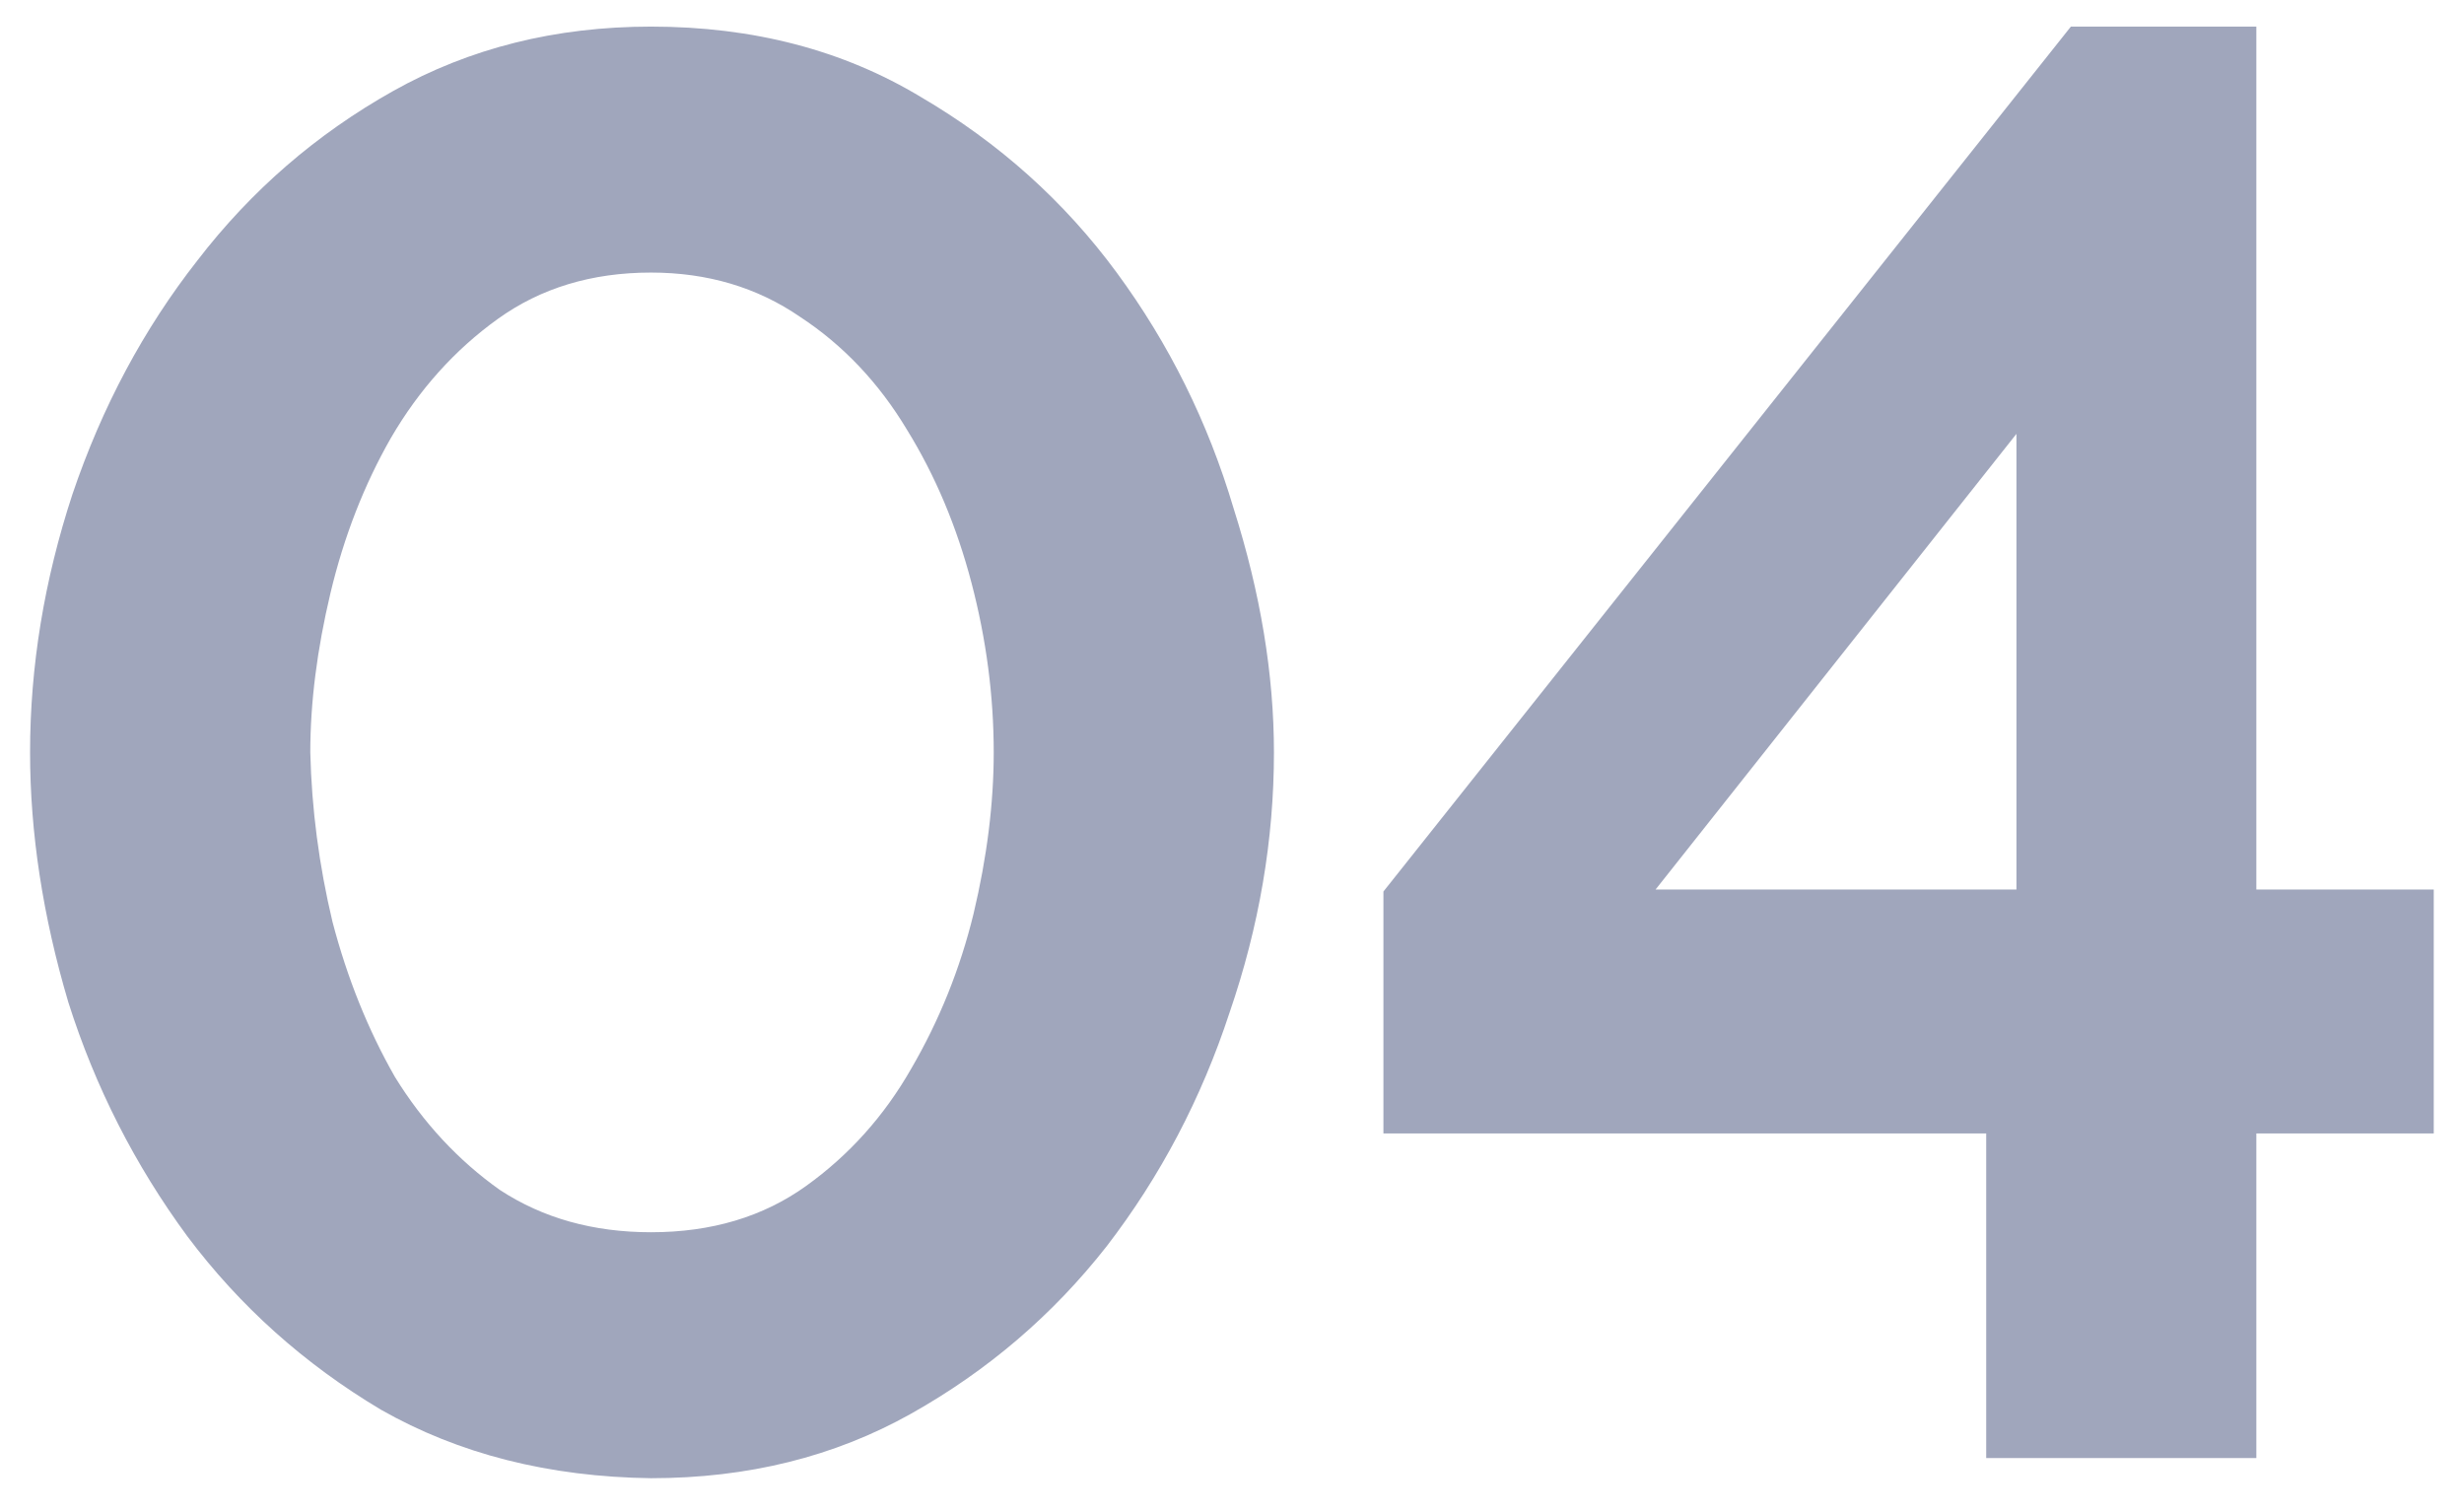 <?xml version="1.0" encoding="UTF-8"?> <svg xmlns="http://www.w3.org/2000/svg" width="44" height="27" viewBox="0 0 44 27" fill="none"> <path d="M11.625 26.395C9.801 26.371 8.193 25.963 6.801 25.171C5.433 24.355 4.281 23.323 3.345 22.075C2.409 20.803 1.701 19.411 1.221 17.899C0.765 16.363 0.537 14.875 0.537 13.435C0.537 11.899 0.789 10.363 1.293 8.827C1.821 7.267 2.565 5.875 3.525 4.651C4.485 3.403 5.649 2.395 7.017 1.627C8.385 0.859 9.921 0.475 11.625 0.475C13.449 0.475 15.057 0.895 16.449 1.735C17.841 2.551 19.005 3.595 19.941 4.867C20.877 6.139 21.573 7.543 22.029 9.079C22.509 10.591 22.749 12.043 22.749 13.435C22.749 14.995 22.485 16.543 21.957 18.079C21.453 19.615 20.721 21.007 19.761 22.255C18.801 23.479 17.637 24.475 16.269 25.243C14.901 26.011 13.353 26.395 11.625 26.395ZM5.541 13.435C5.565 14.443 5.697 15.451 5.937 16.459C6.201 17.467 6.573 18.391 7.053 19.231C7.557 20.047 8.181 20.719 8.925 21.247C9.693 21.751 10.593 22.003 11.625 22.003C12.705 22.003 13.629 21.727 14.397 21.175C15.165 20.623 15.789 19.927 16.269 19.087C16.773 18.223 17.145 17.299 17.385 16.315C17.625 15.307 17.745 14.347 17.745 13.435C17.745 12.427 17.613 11.419 17.349 10.411C17.085 9.403 16.701 8.491 16.197 7.675C15.693 6.835 15.057 6.163 14.289 5.659C13.521 5.131 12.633 4.867 11.625 4.867C10.569 4.867 9.657 5.143 8.889 5.695C8.121 6.247 7.485 6.955 6.981 7.819C6.501 8.659 6.141 9.583 5.901 10.591C5.661 11.599 5.541 12.547 5.541 13.435ZM35.468 26.035V20.239H24.704V15.919L36.98 0.475H40.292V15.883H43.46V20.239H40.292V26.035H35.468ZM29.564 15.883H36.008V7.747L29.564 15.883Z" fill="#A0A6BC"></path> </svg> 